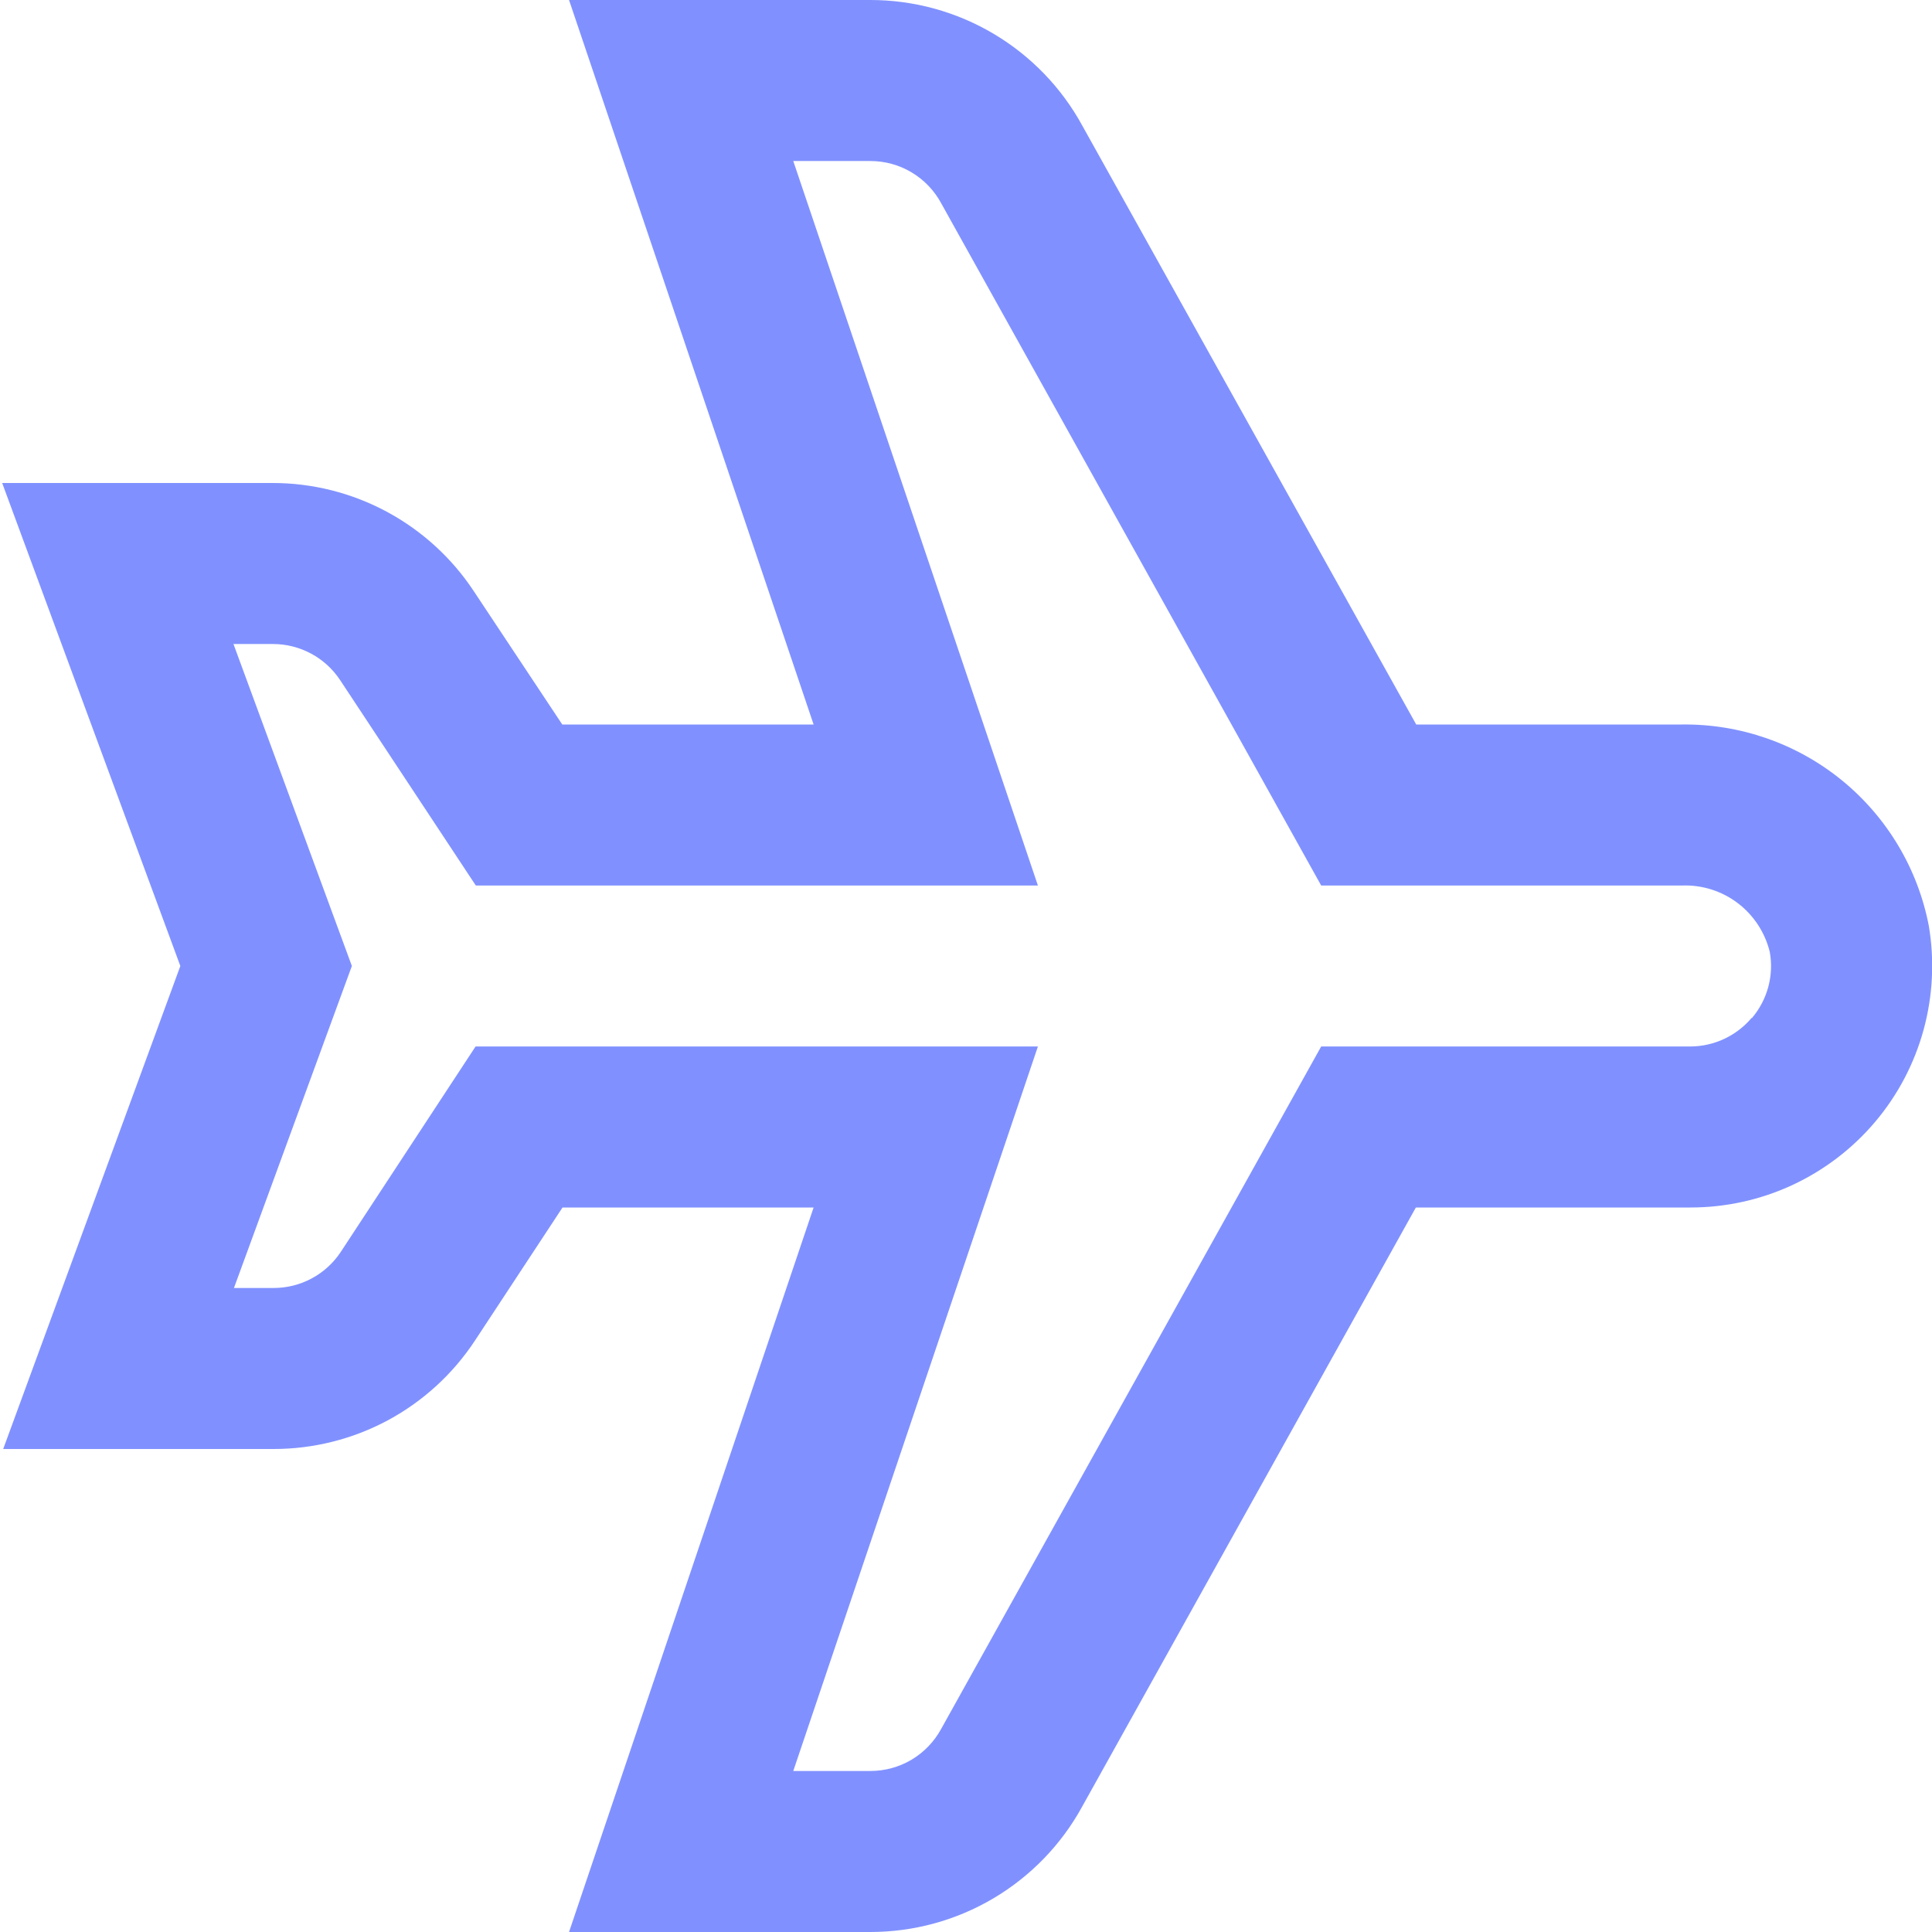 <svg width="32" height="32" viewBox="0 0 32 32" fill="none" xmlns="http://www.w3.org/2000/svg">
<path d="M31.947 15.333C31.764 14.386 31.255 13.534 30.507 12.924C29.759 12.315 28.822 11.988 27.857 12H23.457L17.928 2.084C17.584 1.453 17.076 0.927 16.458 0.56C15.84 0.193 15.135 -0 14.416 6.85383e-08H9.425L13.476 12H9.313L7.847 9.791C7.483 9.24 6.988 8.789 6.407 8.476C5.826 8.164 5.177 8 4.517 8H0.036L2.987 16L0.053 24H4.533C5.194 24 5.845 23.836 6.427 23.523C7.009 23.209 7.503 22.756 7.867 22.204L9.317 20H13.476L9.425 32H14.416C15.133 32 15.836 31.808 16.453 31.443C17.07 31.078 17.578 30.554 17.923 29.925L23.451 20H28C28.582 20 29.157 19.874 29.685 19.629C30.213 19.384 30.681 19.027 31.057 18.583C31.433 18.139 31.707 17.618 31.861 17.056C32.014 16.495 32.044 15.907 31.947 15.333ZM29.013 16.859C28.889 17.006 28.734 17.125 28.559 17.207C28.384 17.289 28.193 17.332 28 17.333H21.883L15.587 28.639C15.472 28.849 15.303 29.024 15.097 29.147C14.891 29.269 14.655 29.333 14.416 29.333H13.139L17.191 17.333H7.877L5.644 20.736C5.523 20.919 5.358 21.07 5.164 21.174C4.97 21.279 4.753 21.333 4.533 21.333H3.875L5.828 16L3.867 10.667H4.523C4.743 10.667 4.959 10.722 5.153 10.826C5.347 10.93 5.512 11.081 5.633 11.264L7.881 14.667H17.191L13.139 2.667H14.416C14.658 2.667 14.895 2.732 15.102 2.857C15.309 2.981 15.478 3.159 15.592 3.372L21.883 14.667H27.857C28.19 14.654 28.516 14.757 28.781 14.957C29.046 15.158 29.234 15.444 29.313 15.767C29.348 15.96 29.339 16.158 29.288 16.348C29.237 16.537 29.144 16.713 29.017 16.863L29.013 16.859Z" fill="#8091FF"/>
</svg>
